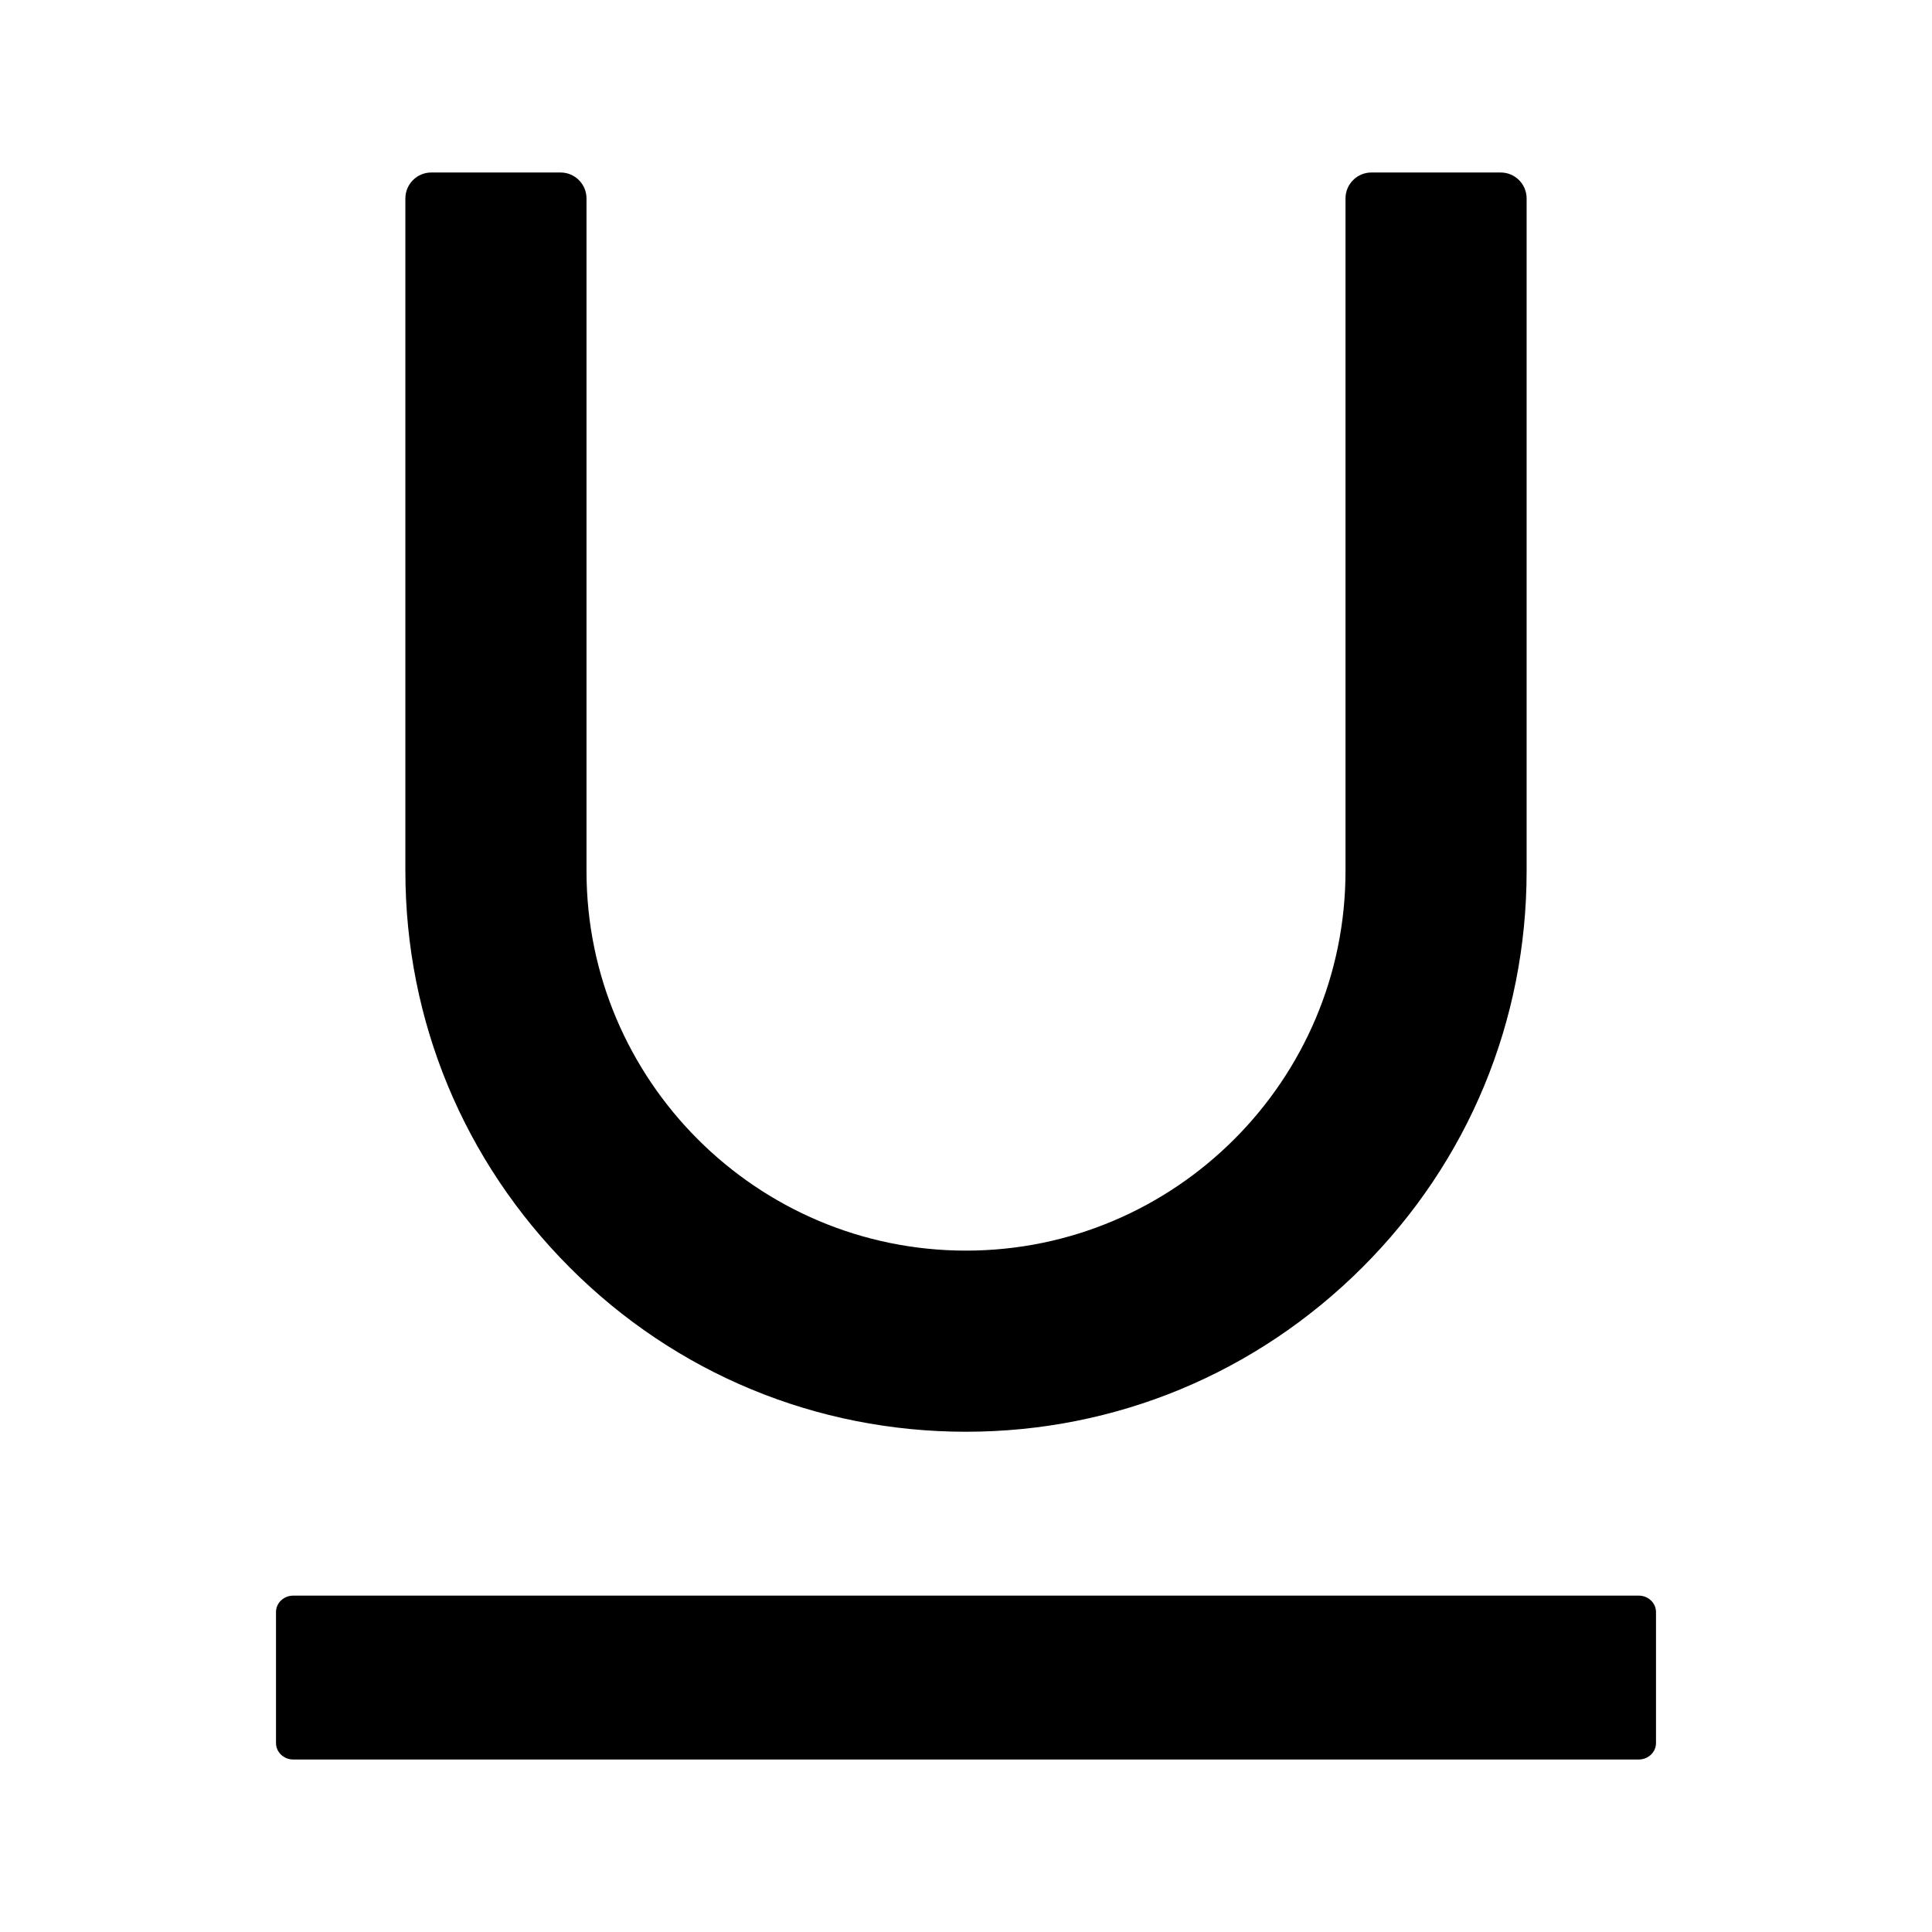 <svg viewBox="64 64 896 896" focusable="false" xmlns="http://www.w3.org/2000/svg"><path d="M824 804H200c-4.4 0-8 3.4-8 7.6v60.8c0 4.2 3.6 7.6 8 7.6h624c4.4 0 8-3.4 8-7.6v-60.8c0-4.2-3.6-7.6-8-7.6zm-312-76c69.4 0 134.6-27.1 183.8-76.2C745 602.7 772 537.4 772 468V156c0-6.6-5.4-12-12-12h-60c-6.6 0-12 5.4-12 12v312c0 97-79 176-176 176s-176-79-176-176V156c0-6.6-5.4-12-12-12h-60c-6.6 0-12 5.4-12 12v312c0 69.4 27.1 134.6 76.2 183.8C377.3 701 442.6 728 512 728z" /></svg>